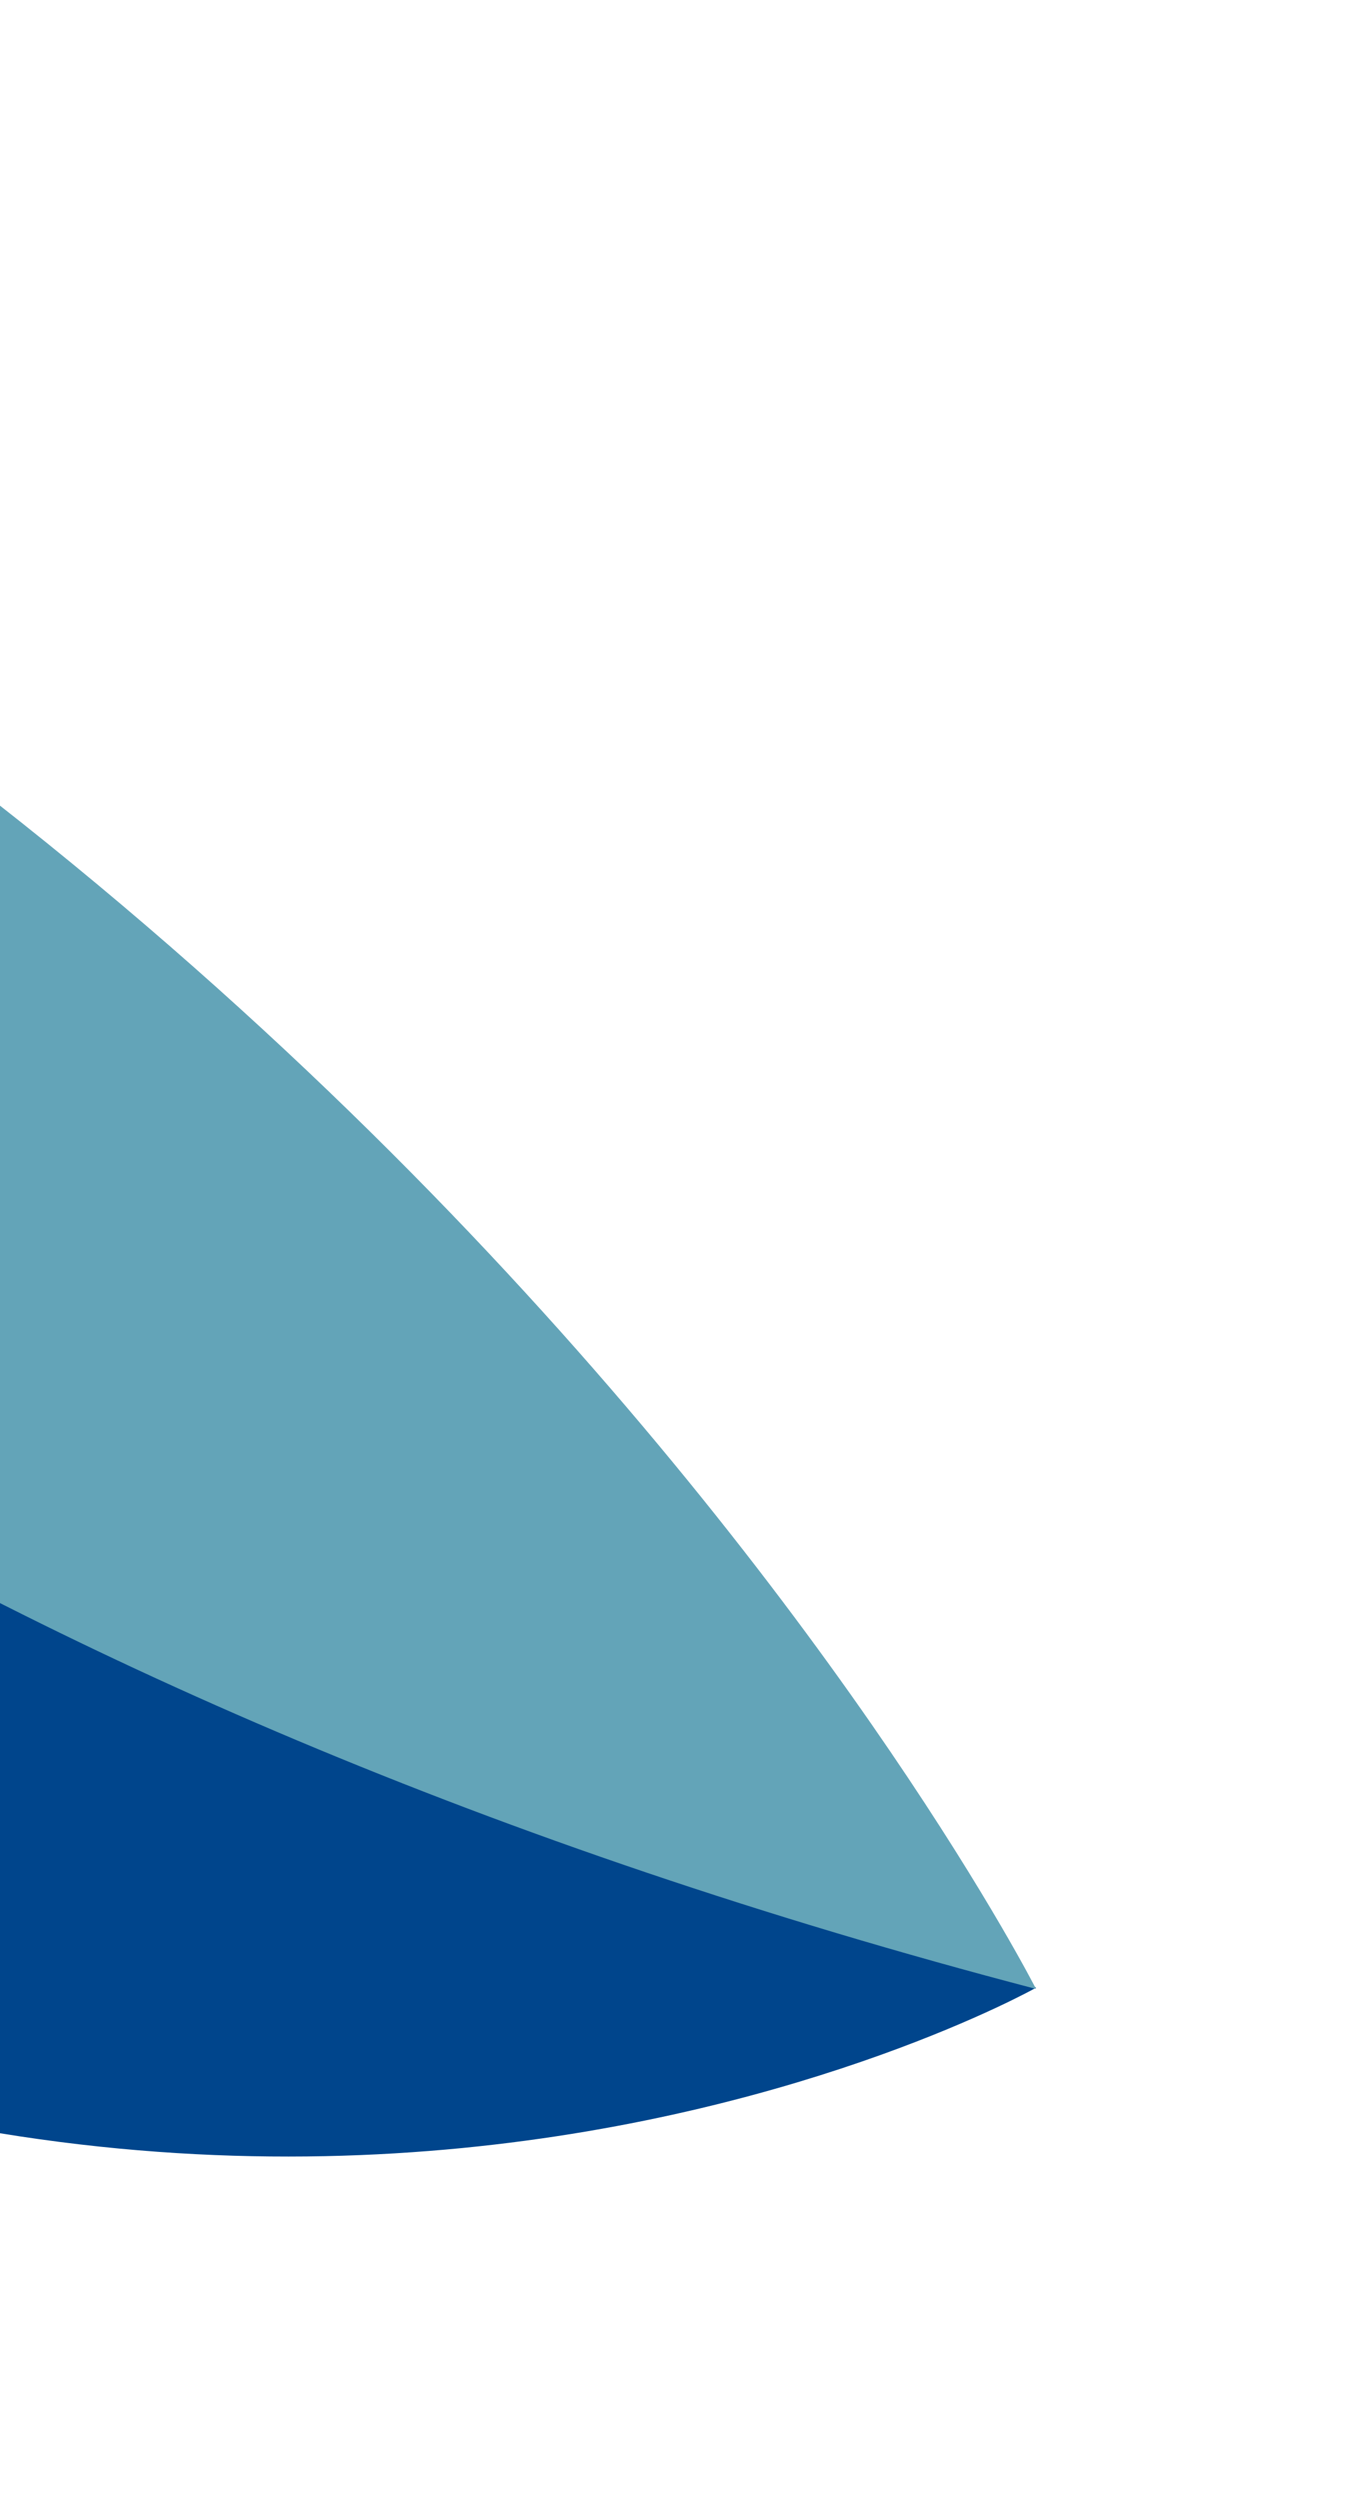<svg xmlns="http://www.w3.org/2000/svg" width="140" height="255" viewBox="0 0 140 255" fill="none"><path d="M-160.144 2.214C-160.144 2.214 -192.042 104.223 -88.872 179.227C14.299 254.231 105.717 202.77 105.717 202.77L-160.144 2.214Z" fill="#00458C"></path><path d="M105.717 202.893C105.717 202.893 29.608 53.079 -160.144 2.337C-160.144 2.337 -117.02 144.638 105.717 202.893Z" fill="#63A4B8"></path></svg>